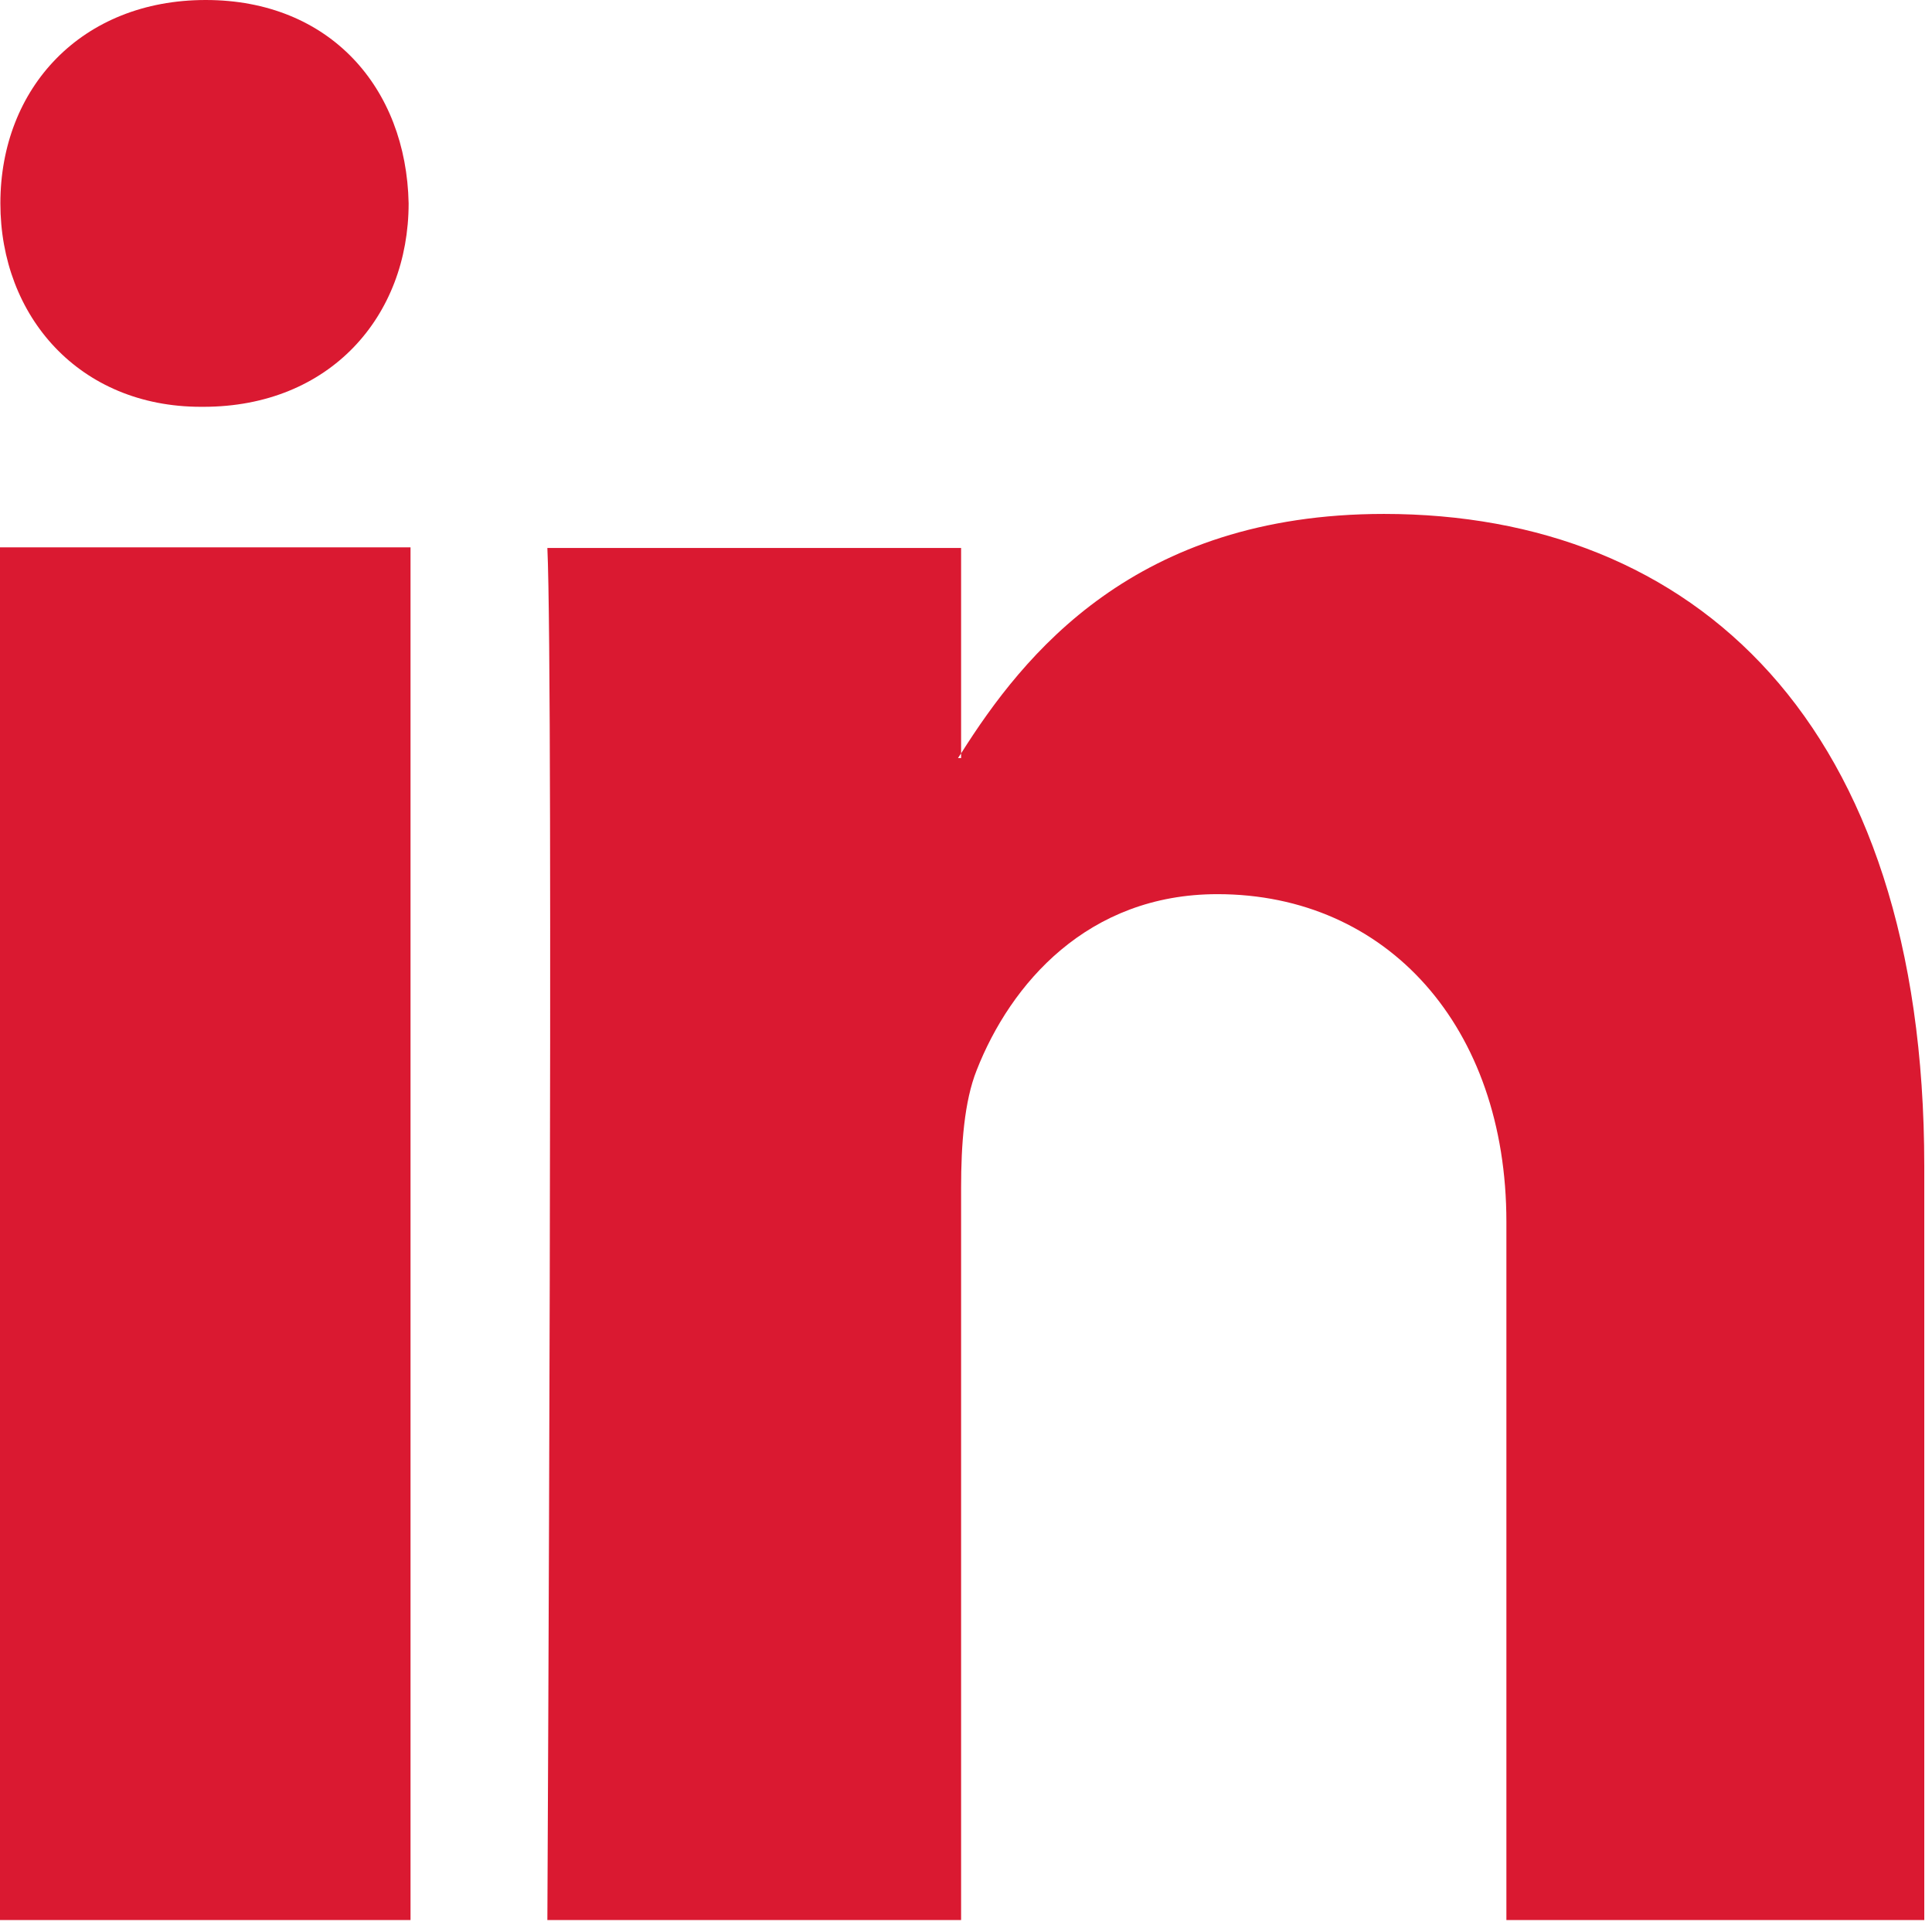 <svg xmlns="http://www.w3.org/2000/svg" width="119" height="119" viewBox="0 0 119 119" fill="none"><path d="M12.672 0C5.026 0 0.023 5.412 0.023 12.523C0.023 19.483 4.885 25.057 12.375 25.057H12.526C20.323 25.057 25.169 19.483 25.169 12.523C25.026 5.412 20.323 0 12.672 0ZM0 33.715H25.286V118.263H0V33.715ZM85.244 31.655C69.895 31.655 63.035 40.333 59.198 46.404V46.692H59.007C59.063 46.598 59.135 46.504 59.198 46.404V33.753H33.715C34.104 42.134 33.715 118.263 33.715 118.263H59.198V73.159C59.198 70.491 59.394 67.836 60.155 65.924C62.243 60.597 66.994 55.075 74.986 55.075C85.444 55.075 92.785 63.256 92.785 75.255V118.263H118.524V71.823C118.524 44.415 104.268 31.655 85.244 31.655Z" fill="#DA1931"></path></svg>